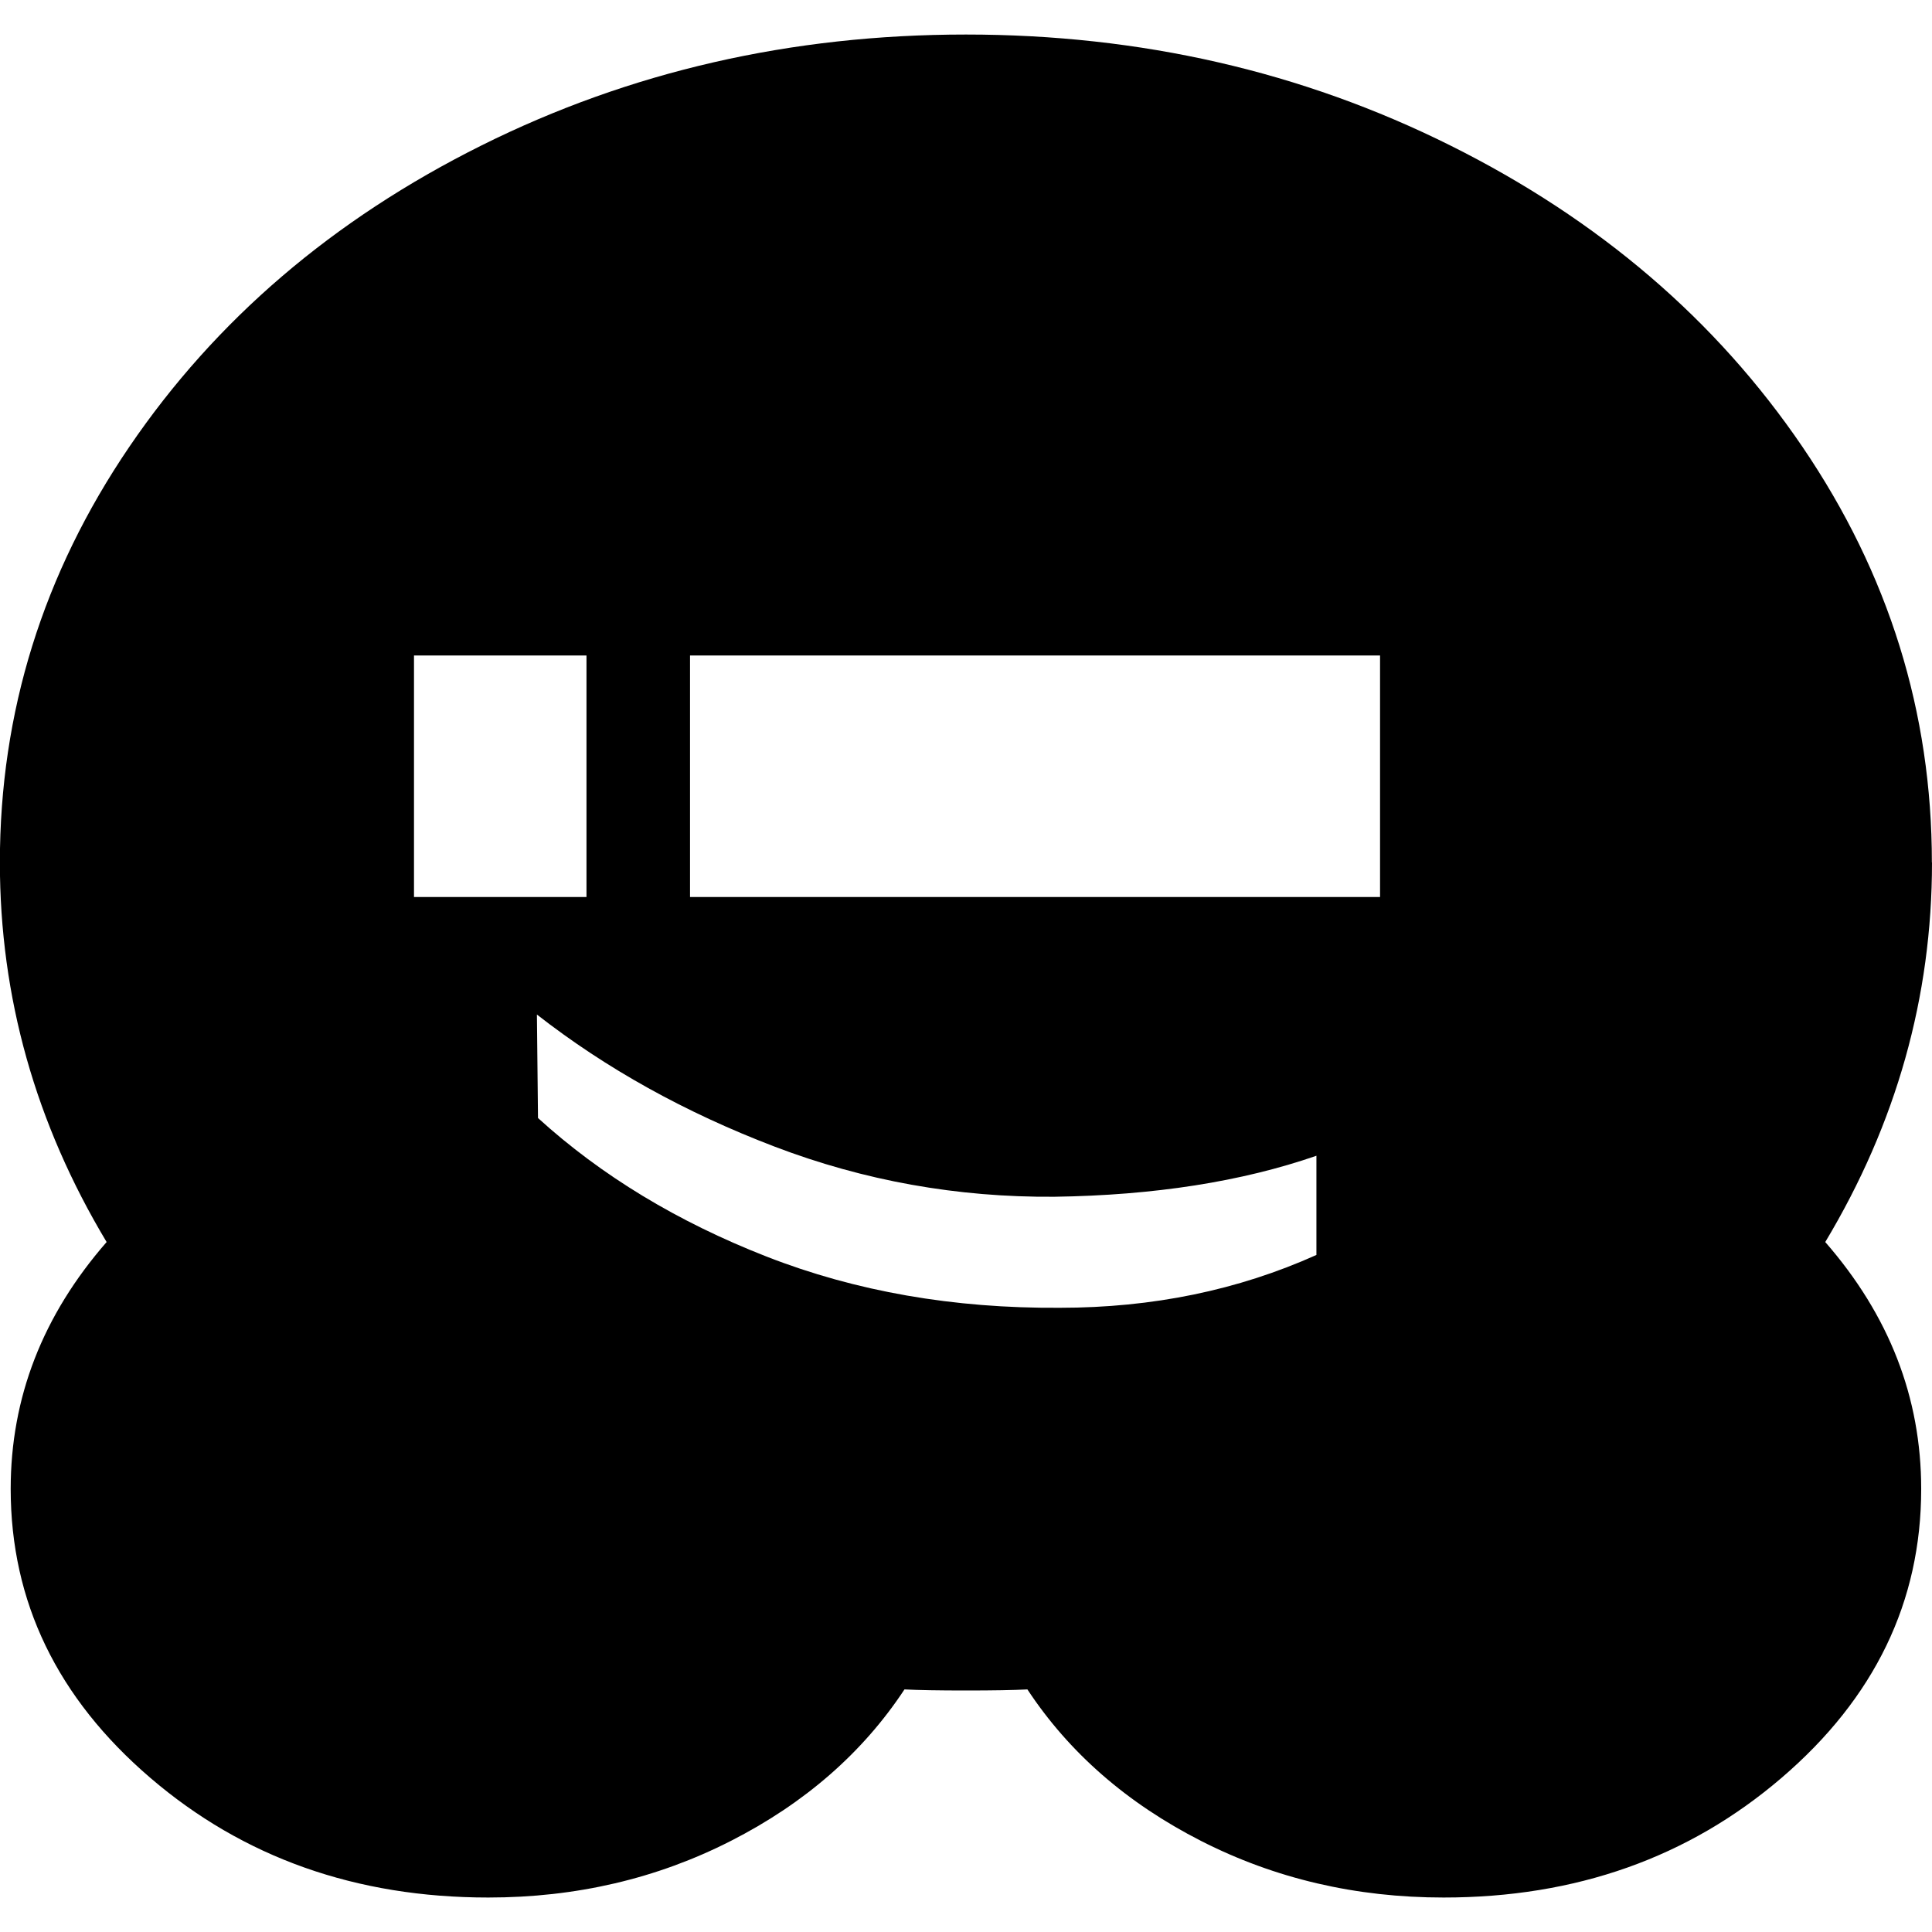 <svg fill="currentColor" version="1.1" xmlns="http://www.w3.org/2000/svg" width="32" height="32" viewBox="0 0 32 32"><path d="M6.857 14.857h2.857v-4h-2.857v4zM21.804 20.786v-1.643q-1.857 0.643-4.339 0.679-2.411 0.018-4.634-0.83t-3.938-2.188l0.018 1.714q1.571 1.429 3.786 2.295t4.857 0.848q2.304 0 4.25-0.875zM11.429 14.857h11.429v-4h-11.429v4zM32 14.286q0 3.339-1.768 6.286 1.589 1.821 1.589 4.089 0 2.804-2.313 4.786t-5.598 1.982q-2.179 0-4.018-0.938t-2.875-2.509q-0.339 0.018-1.018 0.018t-1.018-0.018q-1.036 1.571-2.875 2.509t-4.018 0.938q-3.286 0-5.598-1.982t-2.313-4.786q0-2.268 1.589-4.089-1.768-2.946-1.768-6.286 0-3.732 2.143-6.884t5.83-4.991 8.027-1.839 8.027 1.839 5.83 4.991 2.143 6.884z"></path></svg>